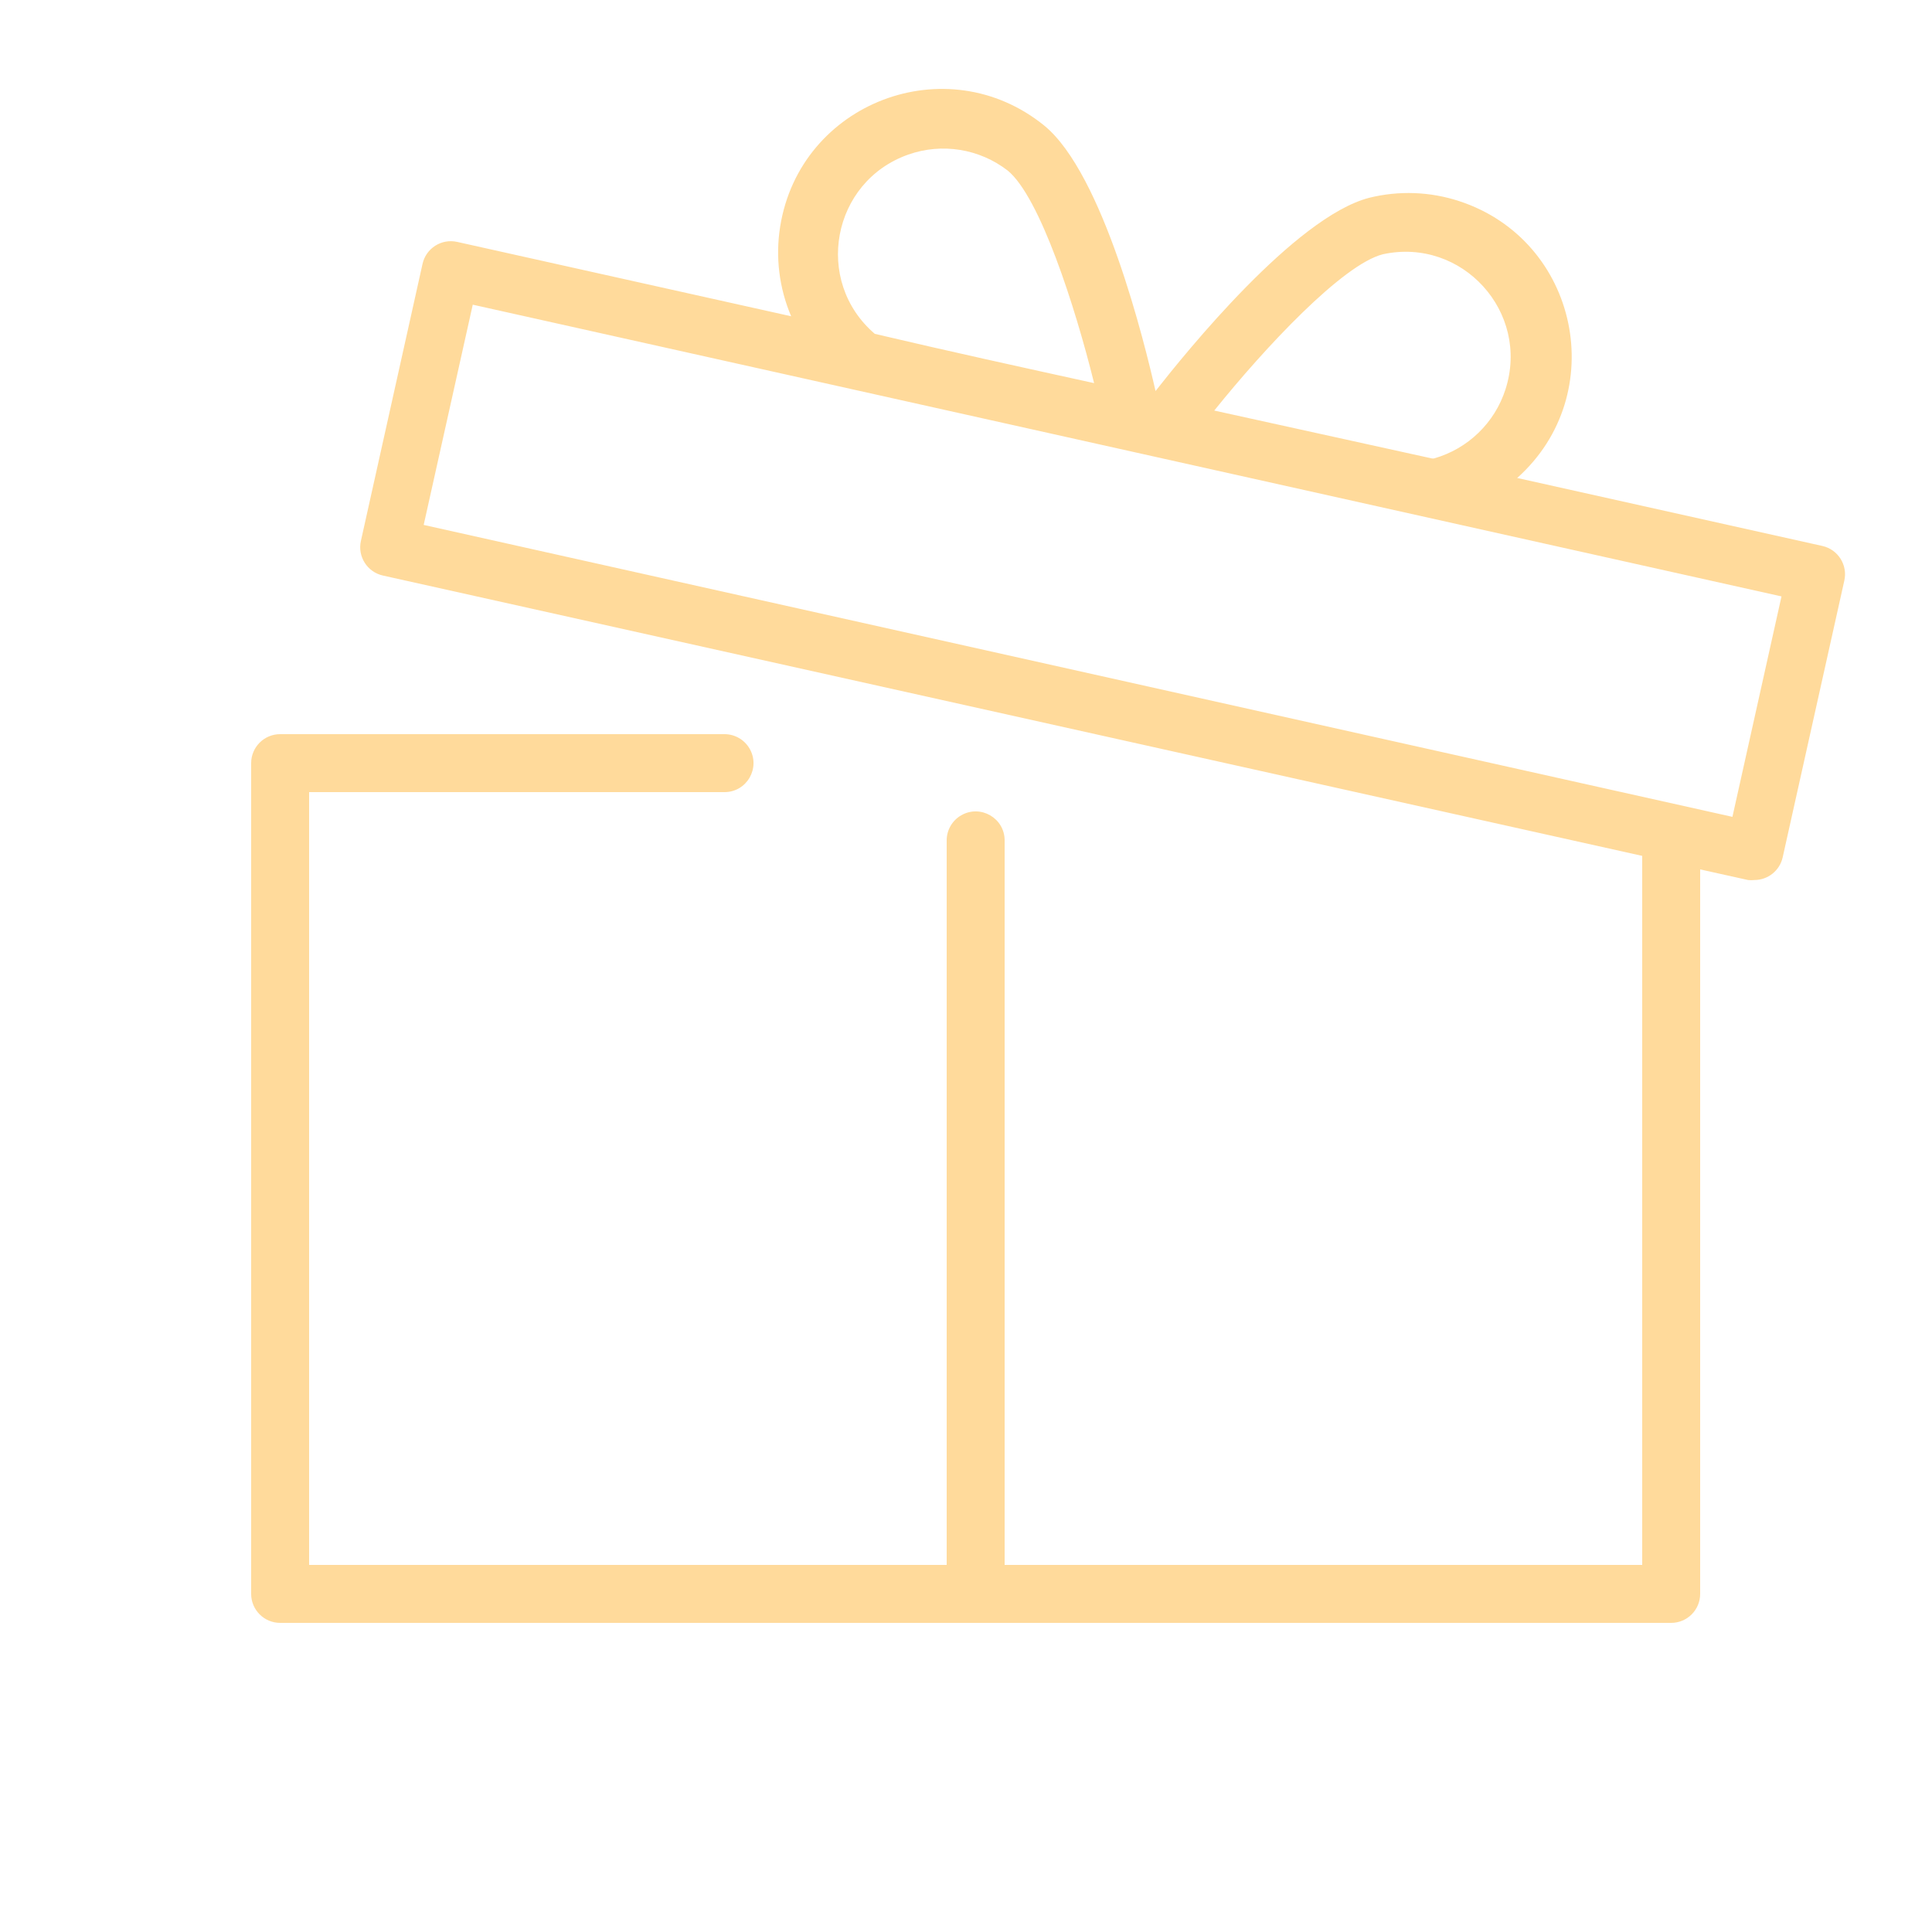 <?xml version="1.0" encoding="UTF-8"?> <svg xmlns="http://www.w3.org/2000/svg" viewBox="1950 2450 100 100" width="100" height="100" data-guides="{&quot;vertical&quot;:[],&quot;horizontal&quot;:[]}"><path fill="#ffda9b" stroke="none" fill-opacity="1" stroke-width="1" stroke-opacity="1" color="rgb(51, 51, 51)" fill-rule="evenodd" font-size-adjust="none" id="tSvg7da7e77e69" title="Path 13" d="M 2044.33 2478.26 C 2039.063 2477.087 2033.797 2475.913 2028.53 2474.74C 2033.379 2470.404 2031.717 2462.445 2025.537 2460.413C 2024.026 2459.916 2022.404 2459.856 2020.86 2460.24C 2017.03 2461.24 2011.38 2468.24 2009.81 2470.24C 2009.25 2467.77 2007.11 2459 2004.05 2456.5C 1998.999 2452.401 1991.405 2455.307 1990.381 2461.73C 1990.13 2463.3 1990.328 2464.908 1990.95 2466.37C 1985.187 2465.087 1979.423 2463.803 1973.66 2462.52C 1972.851 2462.34 1972.049 2462.851 1971.87 2463.66C 1970.807 2468.44 1969.743 2473.22 1968.68 2478C 1968.5 2478.809 1969.011 2479.611 1969.82 2479.79C 1991.547 2484.627 2013.273 2489.463 2035 2494.3C 2035 2506.533 2035 2518.767 2035 2531C 2024 2531 2013 2531 2002 2531C 2002 2518.5 2002 2506 2002 2493.5C 2002 2492.345 2000.75 2491.624 1999.75 2492.201C 1999.286 2492.469 1999 2492.964 1999 2493.5C 1999 2506 1999 2518.5 1999 2531C 1988 2531 1977 2531 1966 2531C 1966 2517.667 1966 2504.333 1966 2491C 1973.167 2491 1980.333 2491 1987.5 2491C 1988.655 2491 1989.376 2489.75 1988.799 2488.75C 1988.531 2488.286 1988.036 2488 1987.5 2488C 1979.833 2488 1972.167 2488 1964.5 2488C 1963.672 2488 1963 2488.672 1963 2489.5C 1963 2503.833 1963 2518.167 1963 2532.5C 1963 2533.328 1963.672 2534 1964.5 2534C 1988.5 2534 2012.5 2534 2036.5 2534C 2037.328 2534 2038 2533.328 2038 2532.5C 2038 2520 2038 2507.5 2038 2495C 2038.827 2495.183 2039.653 2495.367 2040.48 2495.55C 2040.59 2495.562 2040.7 2495.562 2040.81 2495.55C 2041.51 2495.548 2042.116 2495.063 2042.27 2494.38C 2043.333 2489.607 2044.397 2484.833 2045.46 2480.06C 2045.647 2479.251 2045.14 2478.444 2044.33 2478.26ZM 2021.58 2463.16 C 2025.68 2462.271 2029.205 2466.153 2027.925 2470.149C 2027.368 2471.888 2025.977 2473.232 2024.22 2473.73C 2024.187 2473.73 2024.153 2473.73 2024.12 2473.73C 2020.363 2472.903 2016.607 2472.077 2012.85 2471.25C 2015.46 2468 2019.5 2463.68 2021.58 2463.16ZM 1995.28 2467.28 C 1992.093 2464.551 1993.056 2459.396 1997.012 2458.001C 1998.758 2457.385 2000.696 2457.697 2002.16 2458.83C 2003.82 2460.19 2005.64 2465.83 2006.63 2469.83C 2002.873 2469.007 1999.117 2468.183 1995.28 2467.28ZM 2039.67 2492.28 C 2017.09 2487.243 1994.51 2482.207 1971.93 2477.17C 1972.777 2473.37 1973.623 2469.57 1974.47 2465.77C 1997.05 2470.803 2019.63 2475.837 2042.21 2480.87C 2041.363 2484.673 2040.517 2488.477 2039.67 2492.28Z"></path><defs></defs></svg> 